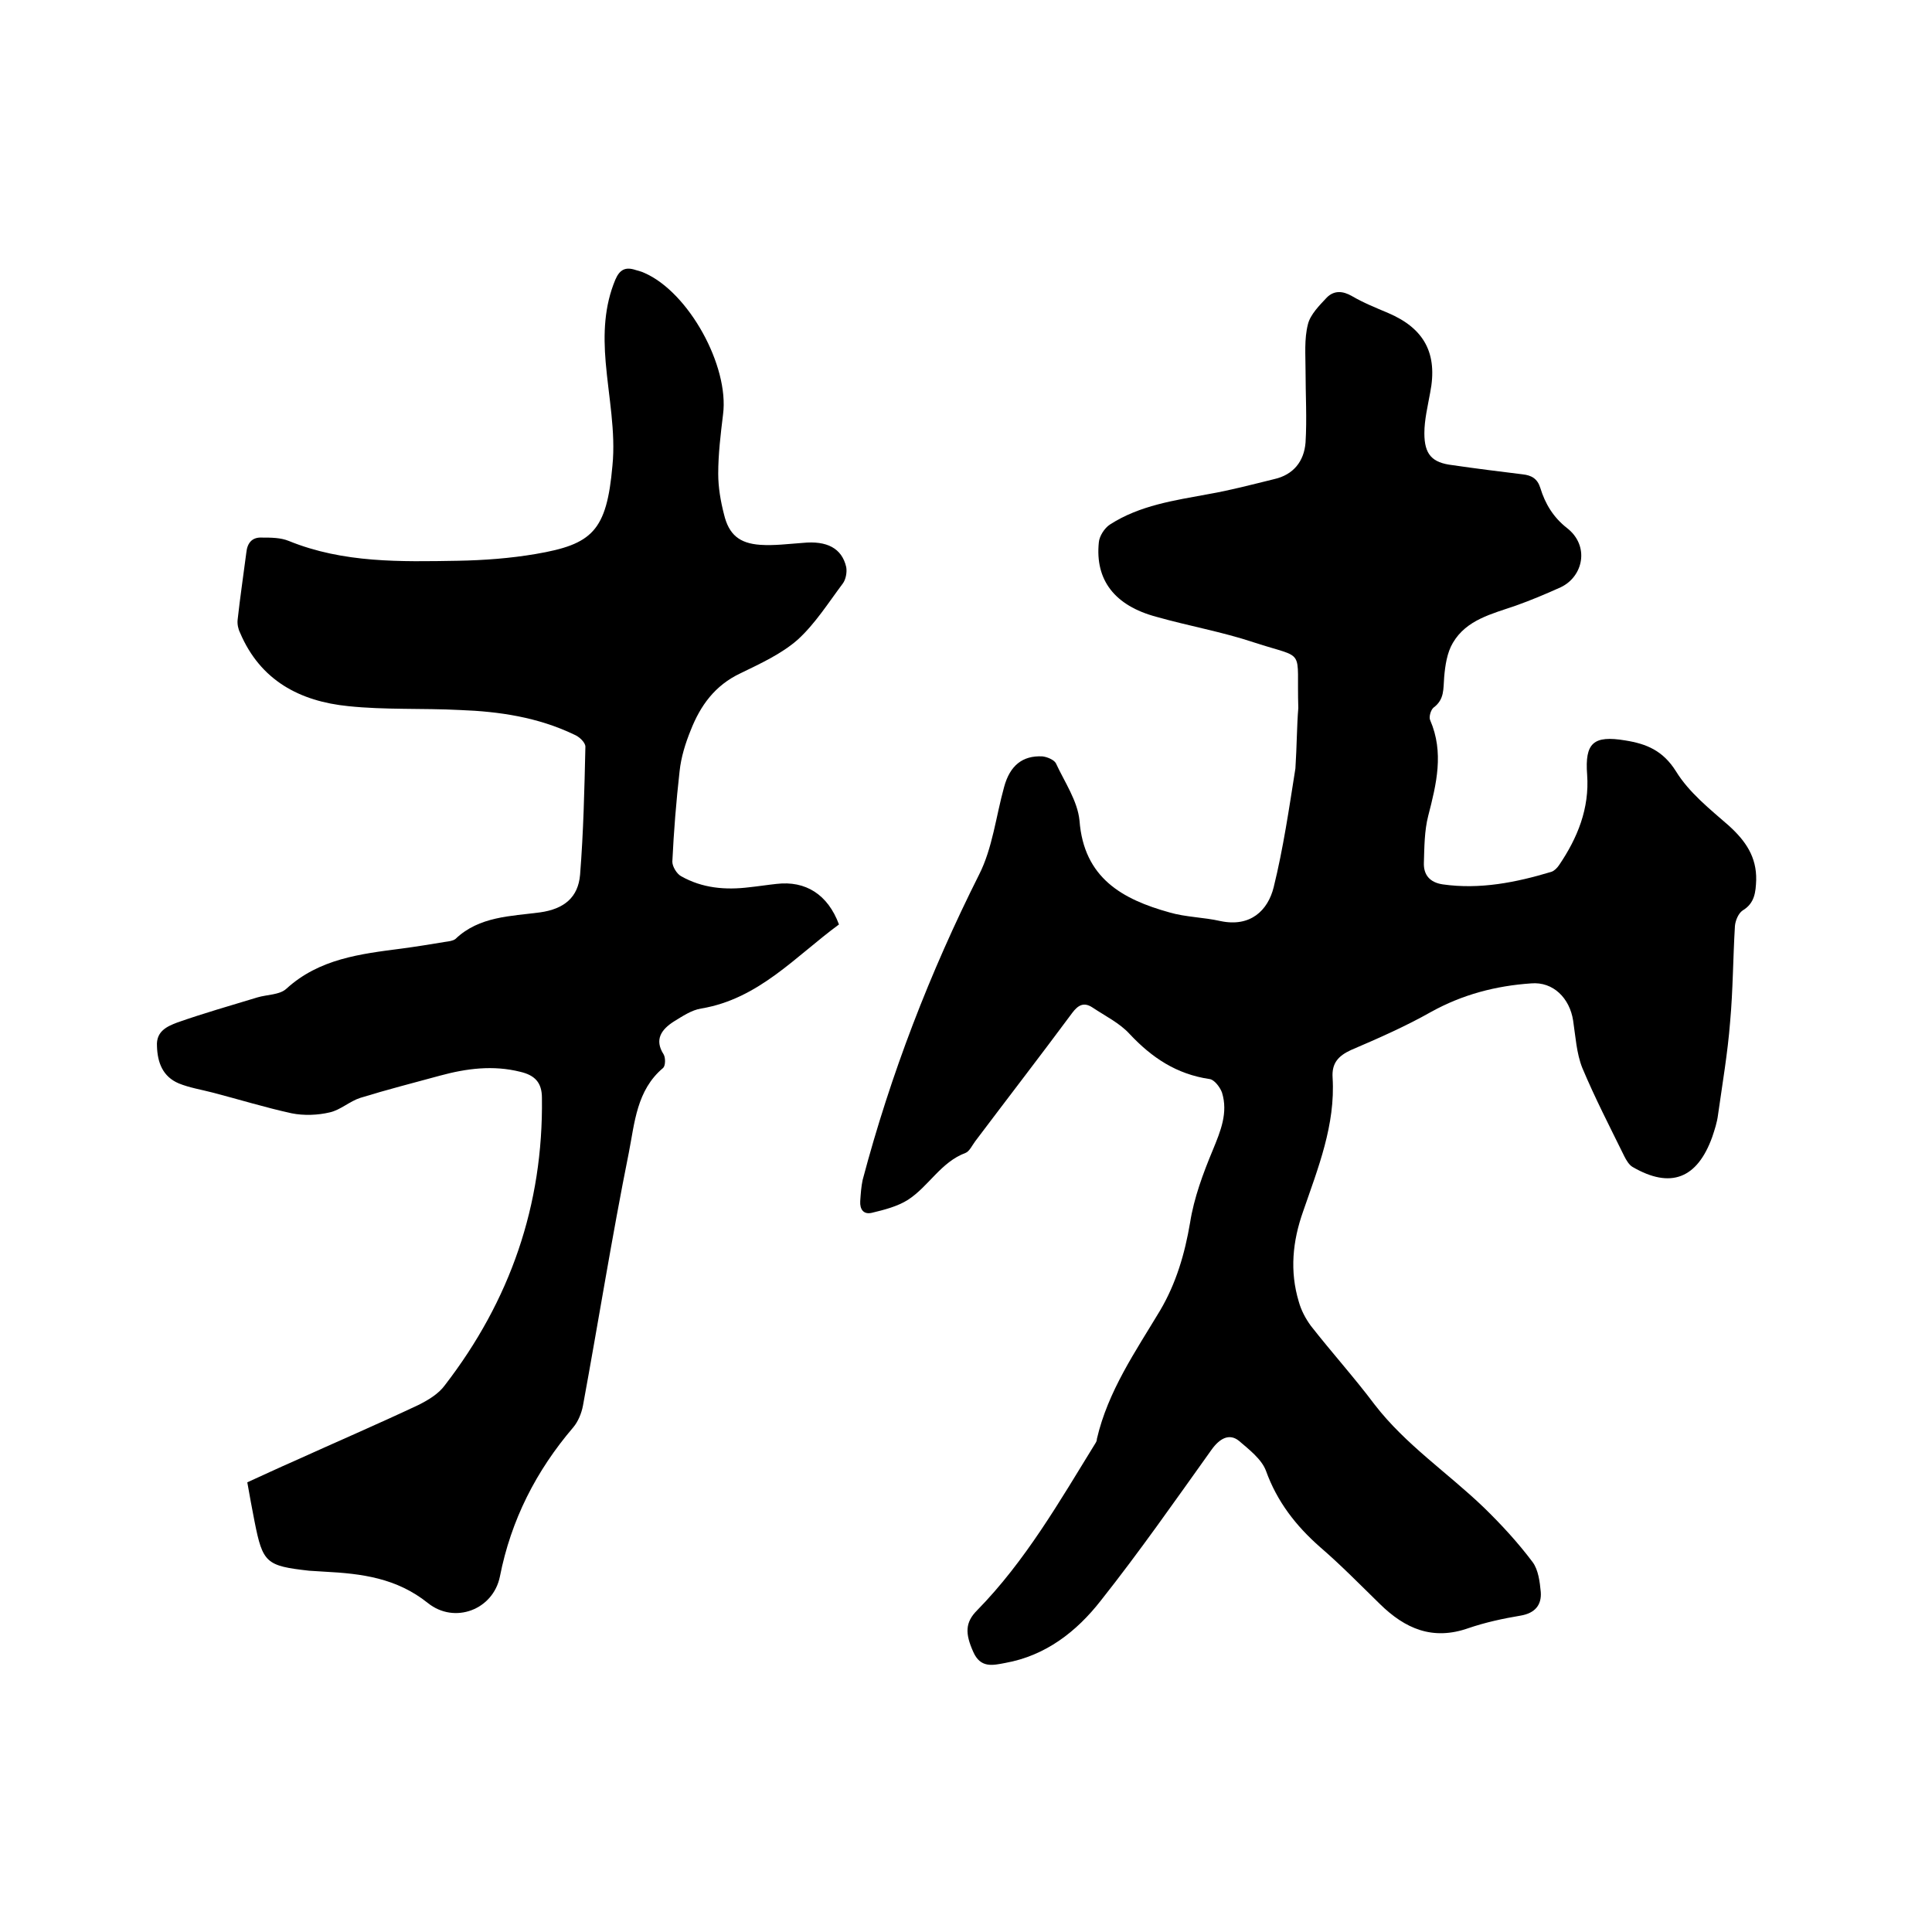 <svg enable-background="new 0 0 400 400" viewBox="0 0 400 400" xmlns="http://www.w3.org/2000/svg"><path d="m268.8 146.6c-.4-12.8 1.8-10-9.2-13.6-6.6-2.2-13.5-3.4-20.2-5.3-8.6-2.3-12.7-7.6-11.9-15.4.1-1.3 1.2-3 2.3-3.7 6.2-4 13.4-5 20.4-6.3 4.6-.8 9.1-2 13.6-3.1 4-.9 6.2-3.7 6.5-7.6.3-4.9 0-9.9 0-14.8 0-3.3-.3-6.6.5-9.7.5-2 2.4-3.9 3.9-5.5 1.5-1.5 3.3-1.4 5.2-.3 2.4 1.4 4.9 2.4 7.5 3.5 7.5 3.2 10.3 8.4 8.7 16.5-.5 2.8-1.2 5.6-1.2 8.4 0 4.4 1.6 6.1 5.8 6.6 4.8.7 9.6 1.3 14.5 1.9 1.9.2 3.1.9 3.7 2.8 1 3.3 2.7 6.1 5.5 8.3 4.8 3.7 3.4 10.1-1.3 12.3-3.1 1.4-6.2 2.7-9.3 3.8-4.9 1.7-10.2 2.9-13 7.7-1.2 2-1.6 4.7-1.8 7.1s.1 4.6-2.2 6.3c-.6.5-1 2-.7 2.6 2.9 6.7 1.3 13.2-.4 19.8-.8 3.1-.8 6.5-.9 9.7-.1 2.5 1.2 4.1 3.9 4.5 7.7 1.1 15.2-.4 22.5-2.6.6-.2 1.2-.8 1.6-1.4 3.8-5.6 6.3-11.7 5.8-18.7-.5-6.6 1.3-8.2 7.9-7.1 4.4.7 7.8 2.1 10.5 6.4 2.7 4.4 7 7.8 11 11.3 3.4 3.1 5.7 6.4 5.6 11.2-.1 2.5-.3 4.8-2.8 6.3-.9.6-1.5 2.1-1.6 3.2-.4 6.6-.4 13.3-1 19.9-.5 6.4-1.6 12.8-2.5 19.2-.2 1.6-.7 3.1-1.2 4.6-3.1 8.6-8.6 10.8-16.5 6.2-.7-.4-1.3-1.4-1.7-2.2-3-6.1-6.1-12.1-8.7-18.3-1.2-3-1.4-6.5-1.9-9.8-.7-4.6-4.1-8.1-8.7-7.7-7.3.5-14.2 2.3-20.7 5.9-5.3 3-11 5.5-16.6 7.9-2.6 1.2-4 2.7-3.8 5.7.6 9.8-3 18.7-6.1 27.7-2.2 6.2-2.8 12.4-.9 18.7.5 1.8 1.4 3.5 2.5 5 4.3 5.5 9 10.7 13.2 16.3 6.4 8.3 15.1 14.1 22.6 21.3 3.6 3.5 7.1 7.3 10.1 11.3 1.2 1.6 1.5 4.1 1.7 6.2.2 2.7-1.2 4.4-4.2 4.9-3.6.6-7.3 1.4-10.8 2.6-7.4 2.6-13.1.1-18.3-5-4.1-4-8.1-8.1-12.4-11.8-5-4.4-8.9-9.4-11.2-15.8-.9-2.4-3.5-4.4-5.6-6.2-2-1.6-4-.5-5.7 1.9-7.5 10.5-14.9 21.1-22.9 31.2-5 6.4-11.4 11.4-19.8 12.9-2.6.5-5.1 1.1-6.6-2.3-1.7-3.8-1.7-6.1.8-8.6 10-10.2 17.1-22.6 24.5-34.6.2-.3.3-.6.3-.9 2.3-9.9 8-18.1 13.1-26.6 3.3-5.6 5.1-11.7 6.2-18.2.8-5.1 2.7-10.2 4.7-15 1.6-3.9 3.2-7.7 1.9-11.9-.4-1.1-1.6-2.7-2.6-2.8-6.8-1-11.9-4.4-16.5-9.3-2.1-2.3-5-3.7-7.7-5.5-1.8-1.2-3-.5-4.2 1.1-6.6 8.9-13.4 17.7-20.1 26.6-.6.8-1.2 2.1-2 2.4-5.1 1.9-7.6 6.9-11.9 9.7-2.2 1.4-5 2.1-7.5 2.7-1.7.4-2.5-.7-2.4-2.4.1-1.5.2-3 .5-4.4 5.8-21.9 13.9-42.9 24.1-63.2 2.8-5.5 3.5-12.1 5.2-18.2 1.2-4.4 3.8-6.5 7.9-6.3 1 .1 2.4.7 2.8 1.4 1.8 3.9 4.5 7.8 4.9 11.9.9 11.9 8.9 16.3 18.6 19 3.4 1 7.1 1 10.6 1.8 6.2 1.3 9.8-2.2 11-7 2-8.1 3.2-16.4 4.5-24.6.3-4.6.3-9 .6-12.5z"/><path d="m173.7 191.4c-9 6.6-16.6 15.4-28.5 17.4-2 .3-3.9 1.6-5.7 2.7-2.5 1.6-4.1 3.7-2.1 6.8.4.7.4 2.3-.1 2.8-5.5 4.6-5.9 11.4-7.1 17.5-3.5 17.4-6.3 35-9.5 52.4-.3 1.6-1 3.3-2 4.5-7.7 9-12.9 19.2-15.2 30.9-1.4 6.9-9.4 9.9-14.9 5.5-6.5-5.2-13.7-6.1-21.4-6.5-1.1-.1-2.1-.1-3.2-.2-8.9-1-9.6-1.6-11.3-10.2-.5-2.6-1-5.2-1.5-8.1 3.3-1.5 6.5-3 9.7-4.4 8.6-3.9 17.2-7.6 25.7-11.6 2-1 4.2-2.3 5.5-4.1 13.5-17.5 20.4-37.3 20.1-59.5 0-3.2-1.5-4.7-4.5-5.4-5.6-1.4-11.1-.7-16.6.8s-11 2.9-16.5 4.6c-2.2.7-4.1 2.5-6.3 3-2.5.6-5.4.7-7.9.2-5.5-1.2-11-2.9-16.4-4.3-2.3-.6-4.8-1-7-1.9-3.3-1.4-4.4-4.3-4.5-7.7-.2-3.1 2.1-4.1 4.2-4.9 5.4-1.9 11-3.5 16.6-5.2 2-.6 4.6-.5 6-1.8 6.8-6.2 15.3-7.2 23.8-8.3 3-.4 6.1-.9 9.1-1.4.7-.1 1.6-.2 2.1-.6 4.9-4.7 11.5-4.7 17.5-5.5 5-.7 7.9-3.1 8.3-7.8.7-8.8.9-17.7 1.1-26.5 0-.9-1.3-2.1-2.3-2.5-7.5-3.6-15.5-4.8-23.7-5.1-7.7-.4-15.5 0-23.1-.8-10-1-18.2-5.3-22.4-15.2-.4-.8-.6-1.8-.5-2.7.5-4.6 1.2-9.2 1.8-13.9.2-2 1.2-3.2 3.2-3.1 1.9 0 3.9 0 5.6.7 11.3 4.6 23.2 4.3 35 4.1 5.4-.1 10.8-.5 16.1-1.4 11.7-2 14.7-4.7 15.9-18.3.7-7-.8-14.3-1.4-21.4-.5-5.9-.3-11.6 2-17.1.9-2.1 2.1-2.7 4.2-2 .6.2 1.2.3 1.8.6 9.2 4 17.6 19.3 16.3 29.3-.5 4.1-1 8.2-1 12.3 0 2.8.5 5.7 1.2 8.4 1 4.2 3.2 6 7.5 6.3 2.9.2 5.9-.2 8.8-.4 5-.5 8.1 1.1 9 5 .2 1.1-.1 2.6-.7 3.4-3 4-5.7 8.3-9.3 11.6-3.4 3-7.8 5-11.9 7-5.3 2.5-8.3 6.7-10.3 11.8-1.1 2.7-2 5.6-2.3 8.5-.7 6.2-1.2 12.4-1.5 18.7 0 1 .9 2.5 1.8 3 4.4 2.5 9.2 2.9 14.1 2.3 1.9-.2 3.8-.5 5.7-.7 6-.7 10.6 2.2 12.9 8.4z"/></svg>
